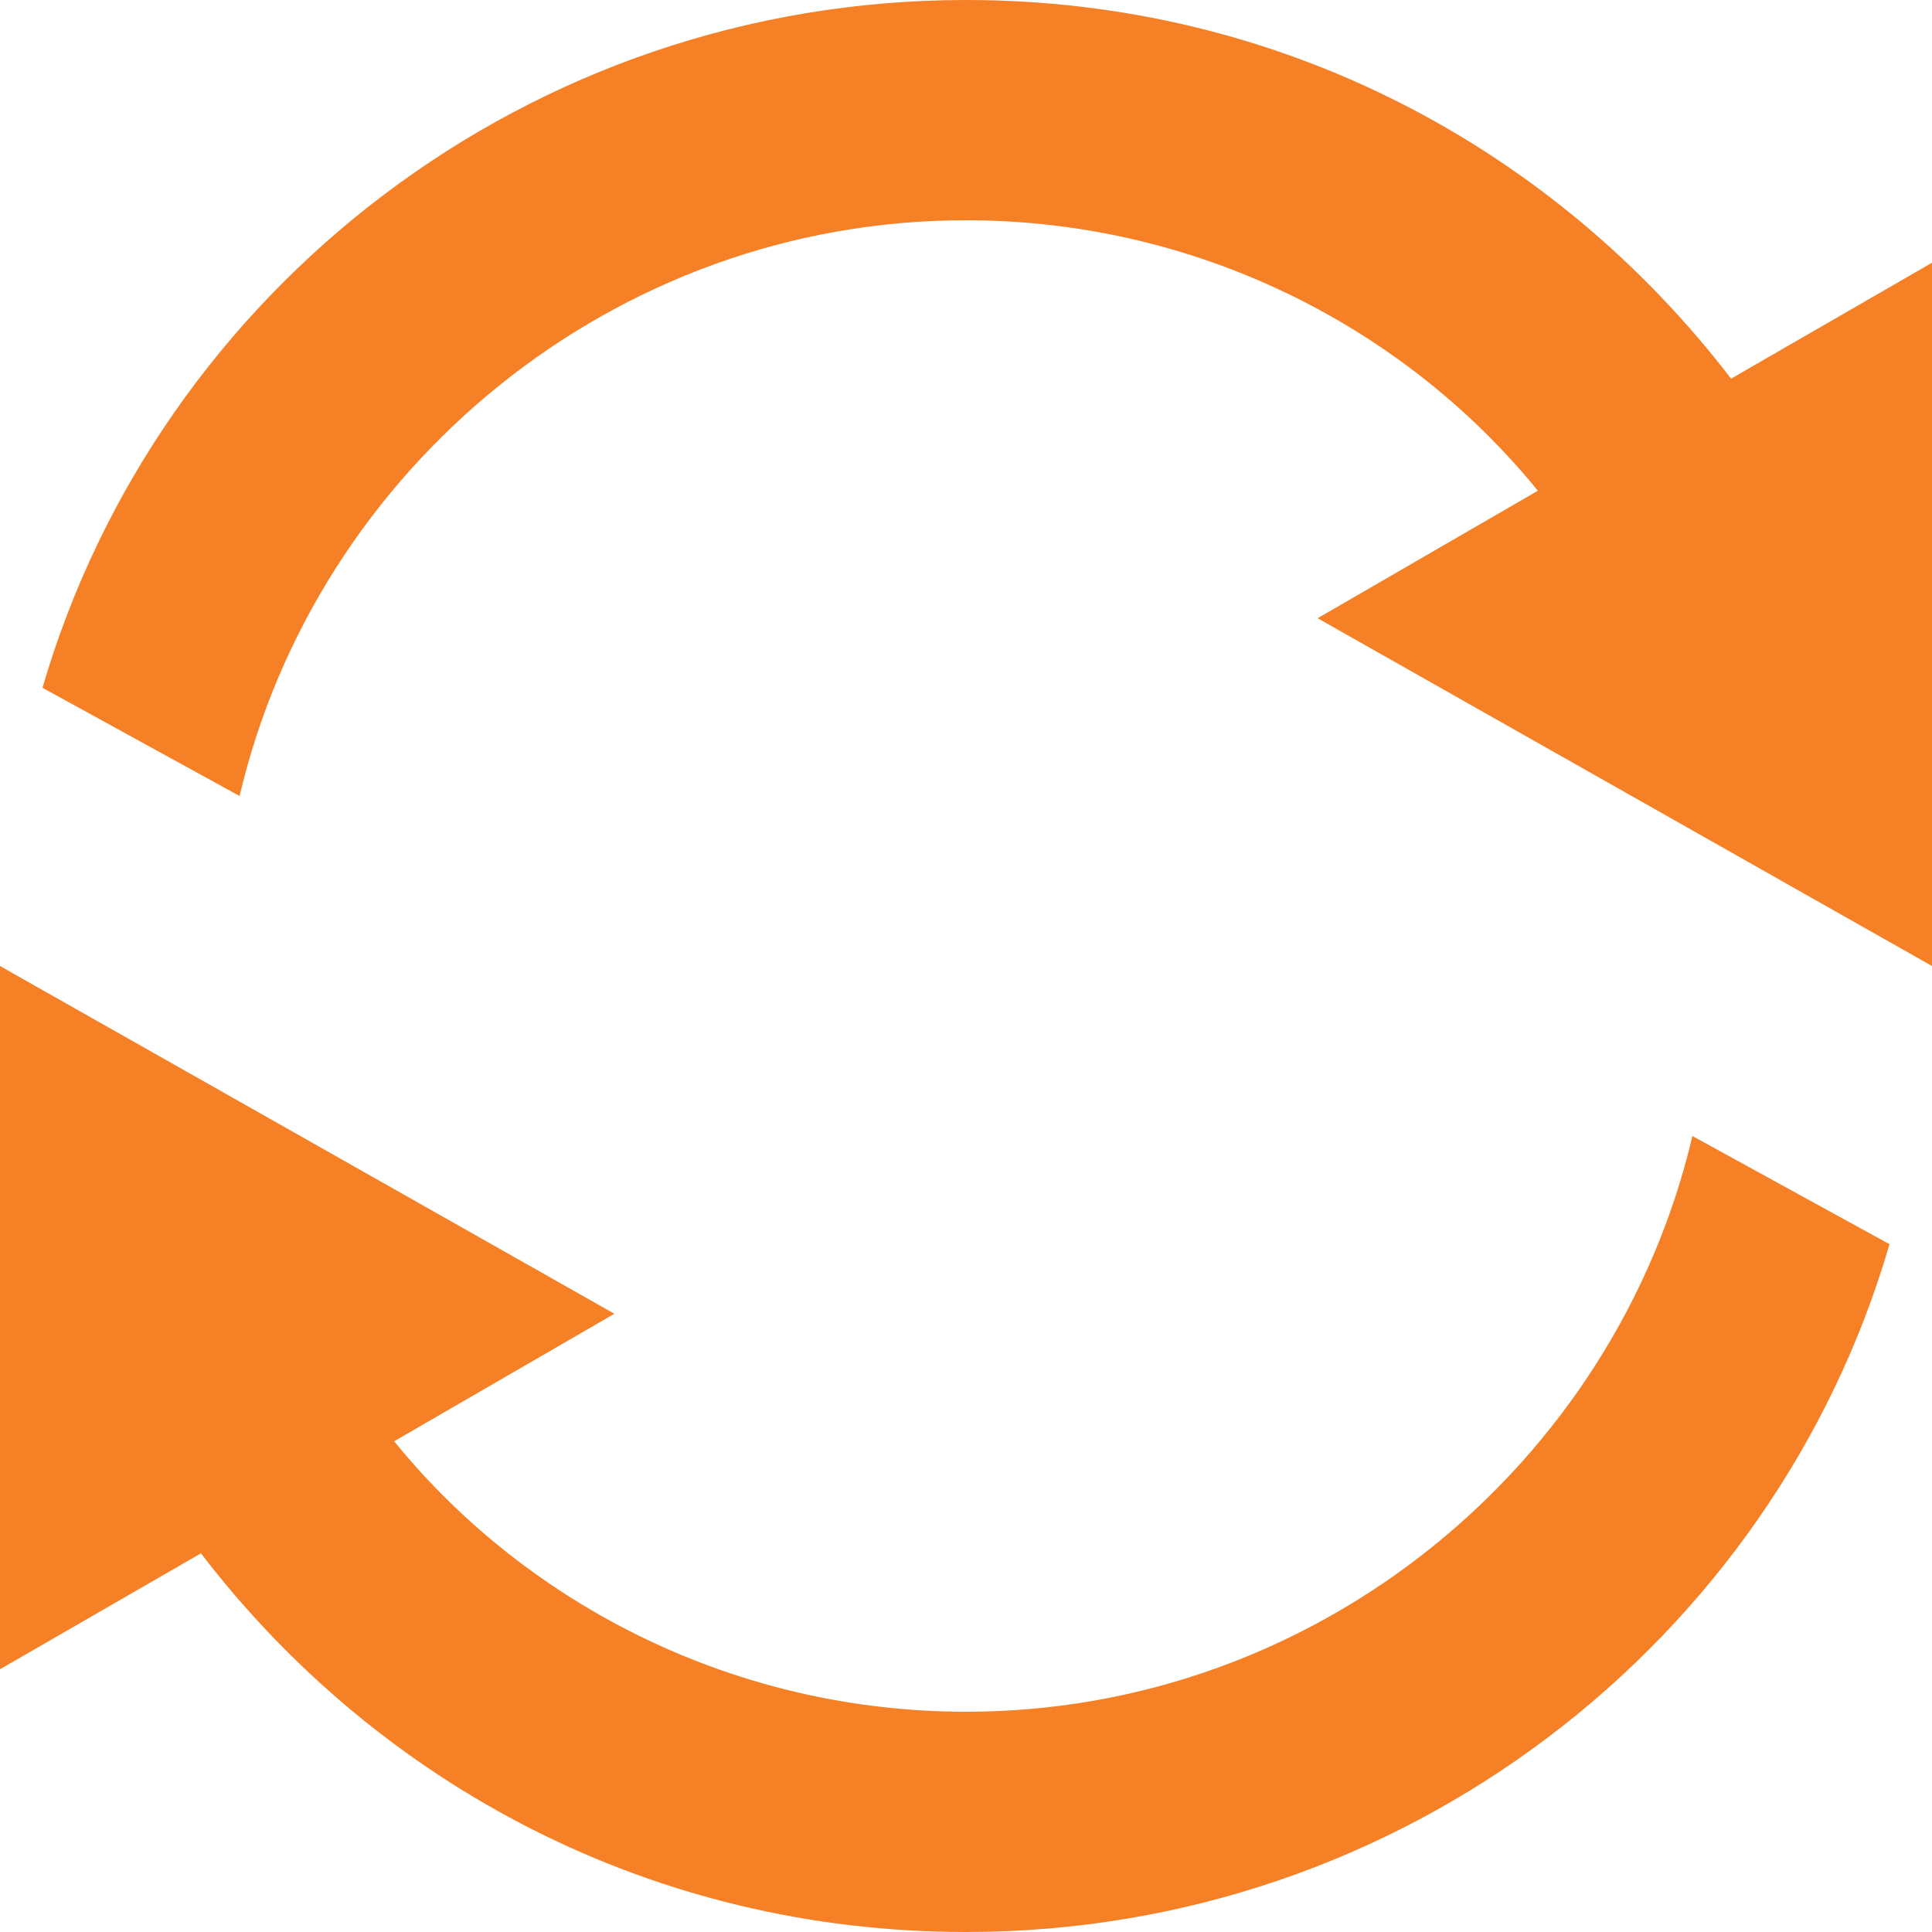 <svg height="50" viewBox="0 0 50 50" width="50" xmlns="http://www.w3.org/2000/svg"><path d="m25 5.7c5.9 0 11.3 2.7 14.8 7l-5.7 3.3 15.9 9v-18.2l-5.2 3c-4.6-6-11.7-9.8-19.8-9.8-11.3 0-20.9 7.5-23.9 17.8l5.1 2.8c2-8.5 9.7-14.9 18.8-14.9zm0 38.6c-5.9 0-11.3-2.7-14.8-7l5.7-3.3-15.9-9v18.2l5.2-3c4.6 6 11.7 9.8 19.8 9.8 11.3 0 20.9-7.5 23.9-17.8l-5.1-2.8c-2 8.5-9.7 14.9-18.8 14.9z" fill="#f58025"/></svg>